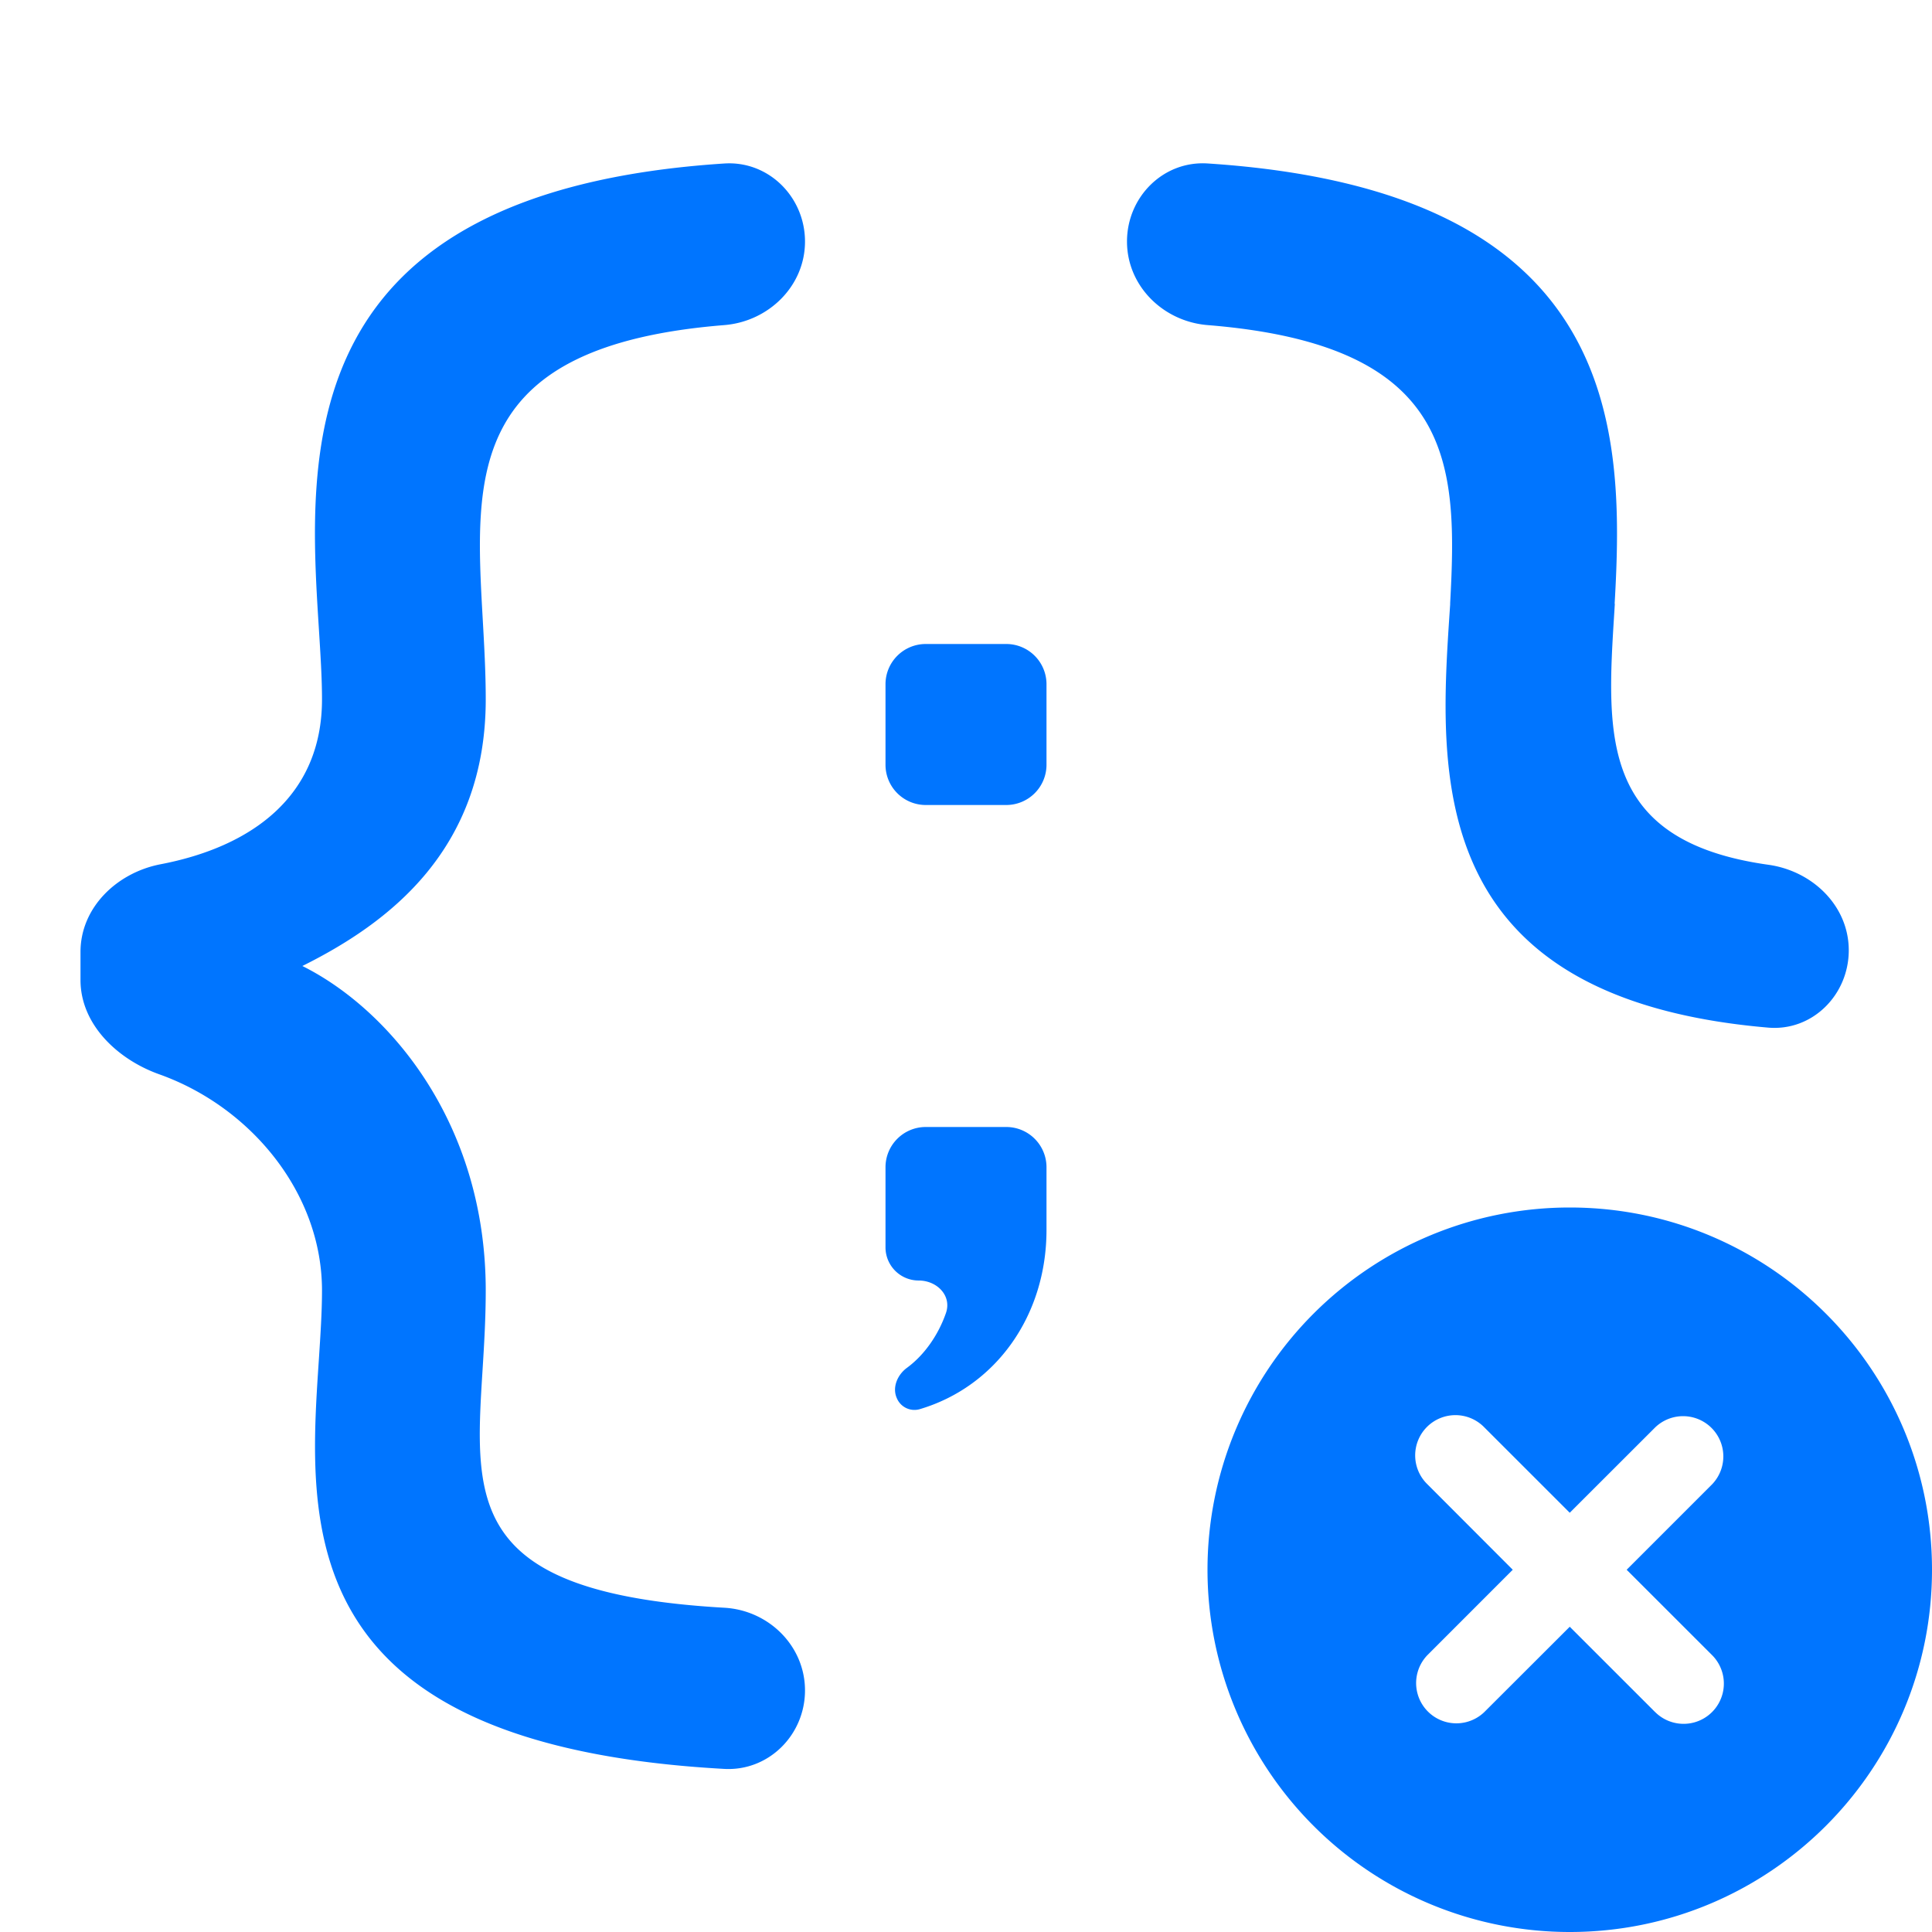 <svg xmlns="http://www.w3.org/2000/svg" width="48" height="48" fill="none"><path fill="#0075FF" fill-rule="evenodd" d="M40.115 15h-4.087c.187-3.463.137-6.427-6.025-6.923C28.901 7.988 28 7.107 28 6c0-1.105.9-2.01 2.003-1.939C40.27 4.73 40.368 10.644 40.115 15ZM8 17.376c0-.527-.038-1.122-.078-1.761-.277-4.392-.684-10.852 10.073-11.553C19.097 3.99 20 4.896 20 6.001s-.903 1.987-2.005 2.076c-6.384.513-6.206 3.677-6.002 7.302.037.655.075 1.325.075 1.997 0 3.75-2.422 5.562-4.556 6.624 2.134 1.062 4.556 3.876 4.556 8.062 0 .699-.041 1.364-.08 1.99-.206 3.303-.345 5.529 6.01 5.892 1.102.063 2.002.95 2.002 2.054 0 1.105-.902 2.01-2.005 1.95-10.712-.59-10.35-6.006-10.075-10.138.04-.618.08-1.208.08-1.748 0-2.423-1.77-4.56-4.04-5.37-1.04-.37-1.96-1.24-1.96-2.344v-.697c0-1.105.905-1.97 1.99-2.179C6.246 21.04 8 19.787 8 17.376ZM26 29v1.556c0 2.142-1.268 3.901-3.158 4.457a.474.474 0 0 1-.558-.27c-.124-.268.01-.585.249-.76.453-.333.79-.844.969-1.362.149-.43-.223-.807-.678-.807A.824.824 0 0 1 22 30.99V29a1 1 0 0 1 1-1h2a1 1 0 0 1 1 1Zm-4-12a1 1 0 0 1 1-1h2a1 1 0 0 1 1 1v2a1 1 0 0 1-1 1h-2a1 1 0 0 1-1-1v-2Zm14.02-1.85.01-.15h4.09l-.012.198c-.196 3.1-.36 5.7 3.828 6.287 1.094.153 1.996 1.02 1.996 2.125s-.901 2.015-2.002 1.921c-8.557-.734-8.183-6.31-7.91-10.38ZM39 30a9 9 0 0 0 0 18c4.968 0 9-4.03 9-9s-4.032-9-9-9Zm2.121 12.535a1 1 0 1 0 1.415-1.414L40.414 39l2.121-2.121a1 1 0 0 0-1.414-1.414L39 37.584l-2.121-2.12a1 1 0 1 0-1.414 1.414L37.584 39l-2.12 2.121a1 1 0 0 0 1.414 1.414L39 40.416l2.121 2.12Z" clip-rule="evenodd"/></svg>